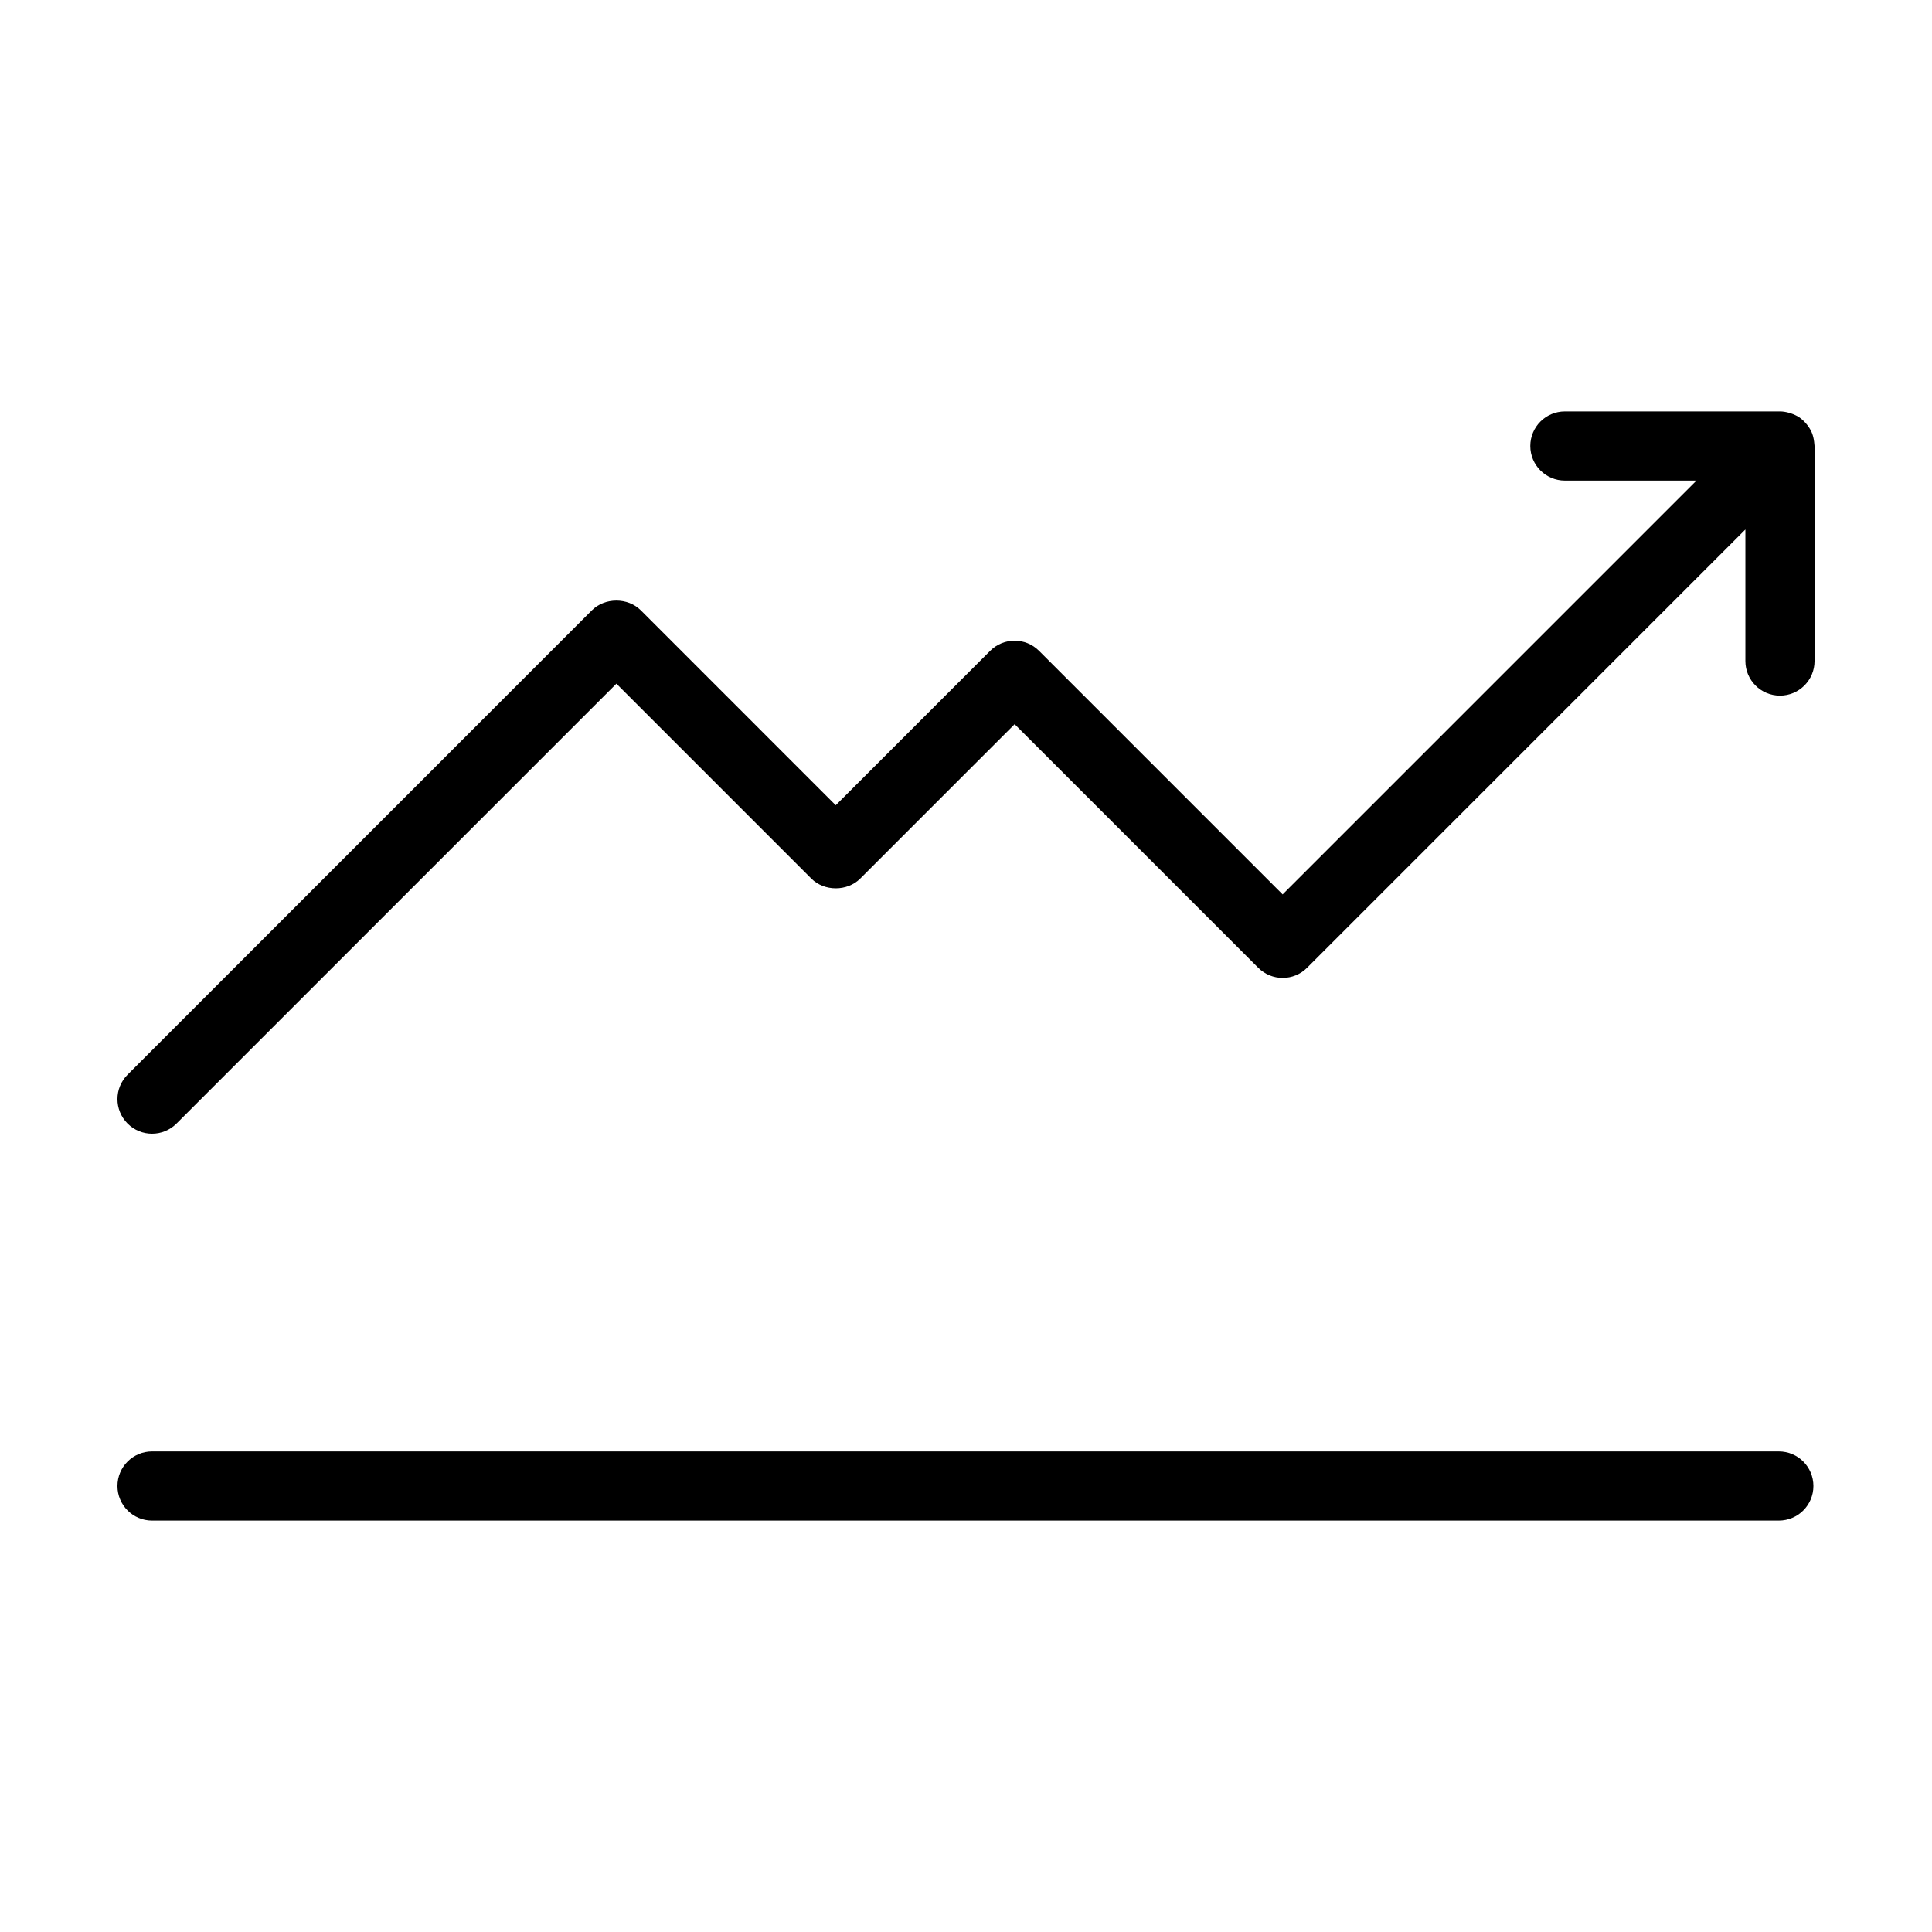 <?xml version="1.0" encoding="UTF-8"?>
<!-- The Best Svg Icon site in the world: iconSvg.co, Visit us! https://iconsvg.co -->
<svg fill="#000000" width="800px" height="800px" version="1.1" viewBox="144 144 512 512" xmlns="http://www.w3.org/2000/svg">
 <g>
  <path d="m615.41 528.64h-431.12c-5.059 0-9.164 4.106-9.164 9.164 0 5.062 4.109 9.164 9.164 9.164h431.12c5.066 0 9.164-4.106 9.164-9.164 0-5.062-4.102-9.164-9.164-9.164z"/>
  <path d="m624.75 261.01c-0.098-0.789-0.277-1.555-0.562-2.266-0.008-0.02-0.008-0.039-0.02-0.062 0-0.004 0-0.008-0.008-0.012-0.312-0.75-0.742-1.434-1.234-2.066-0.125-0.152-0.242-0.301-0.367-0.441-0.52-0.59-1.09-1.137-1.754-1.578-0.02-0.012-0.035-0.02-0.055-0.031-0.645-0.426-1.352-0.738-2.086-0.988-0.18-0.062-0.359-0.121-0.547-0.172-0.777-0.215-1.574-0.363-2.418-0.363h-56.992c-5.066 0-9.164 4.106-9.164 9.164 0 5.062 4.098 9.164 9.164 9.164h34.871l-109.67 109.67-64.551-64.551c-3.57-3.582-9.379-3.582-12.961 0l-40.918 40.918-51.656-51.66c-3.438-3.438-9.523-3.438-12.961 0l-123.05 123.06c-3.582 3.582-3.582 9.379 0 12.961 1.789 1.789 4.133 2.684 6.481 2.684 2.344 0 4.695-0.895 6.481-2.684l116.58-116.58 51.656 51.66c3.438 3.438 9.523 3.438 12.961 0l40.918-40.918 64.547 64.547c3.582 3.582 9.387 3.582 12.961 0l116.15-116.15v34.867c0 5.062 4.098 9.164 9.164 9.164 5.055 0 9.164-4.106 9.164-9.164v-56.992c0-0.191-0.043-0.375-0.055-0.562-0.016-0.215-0.039-0.418-0.066-0.621z"/>
 </g>
</svg>